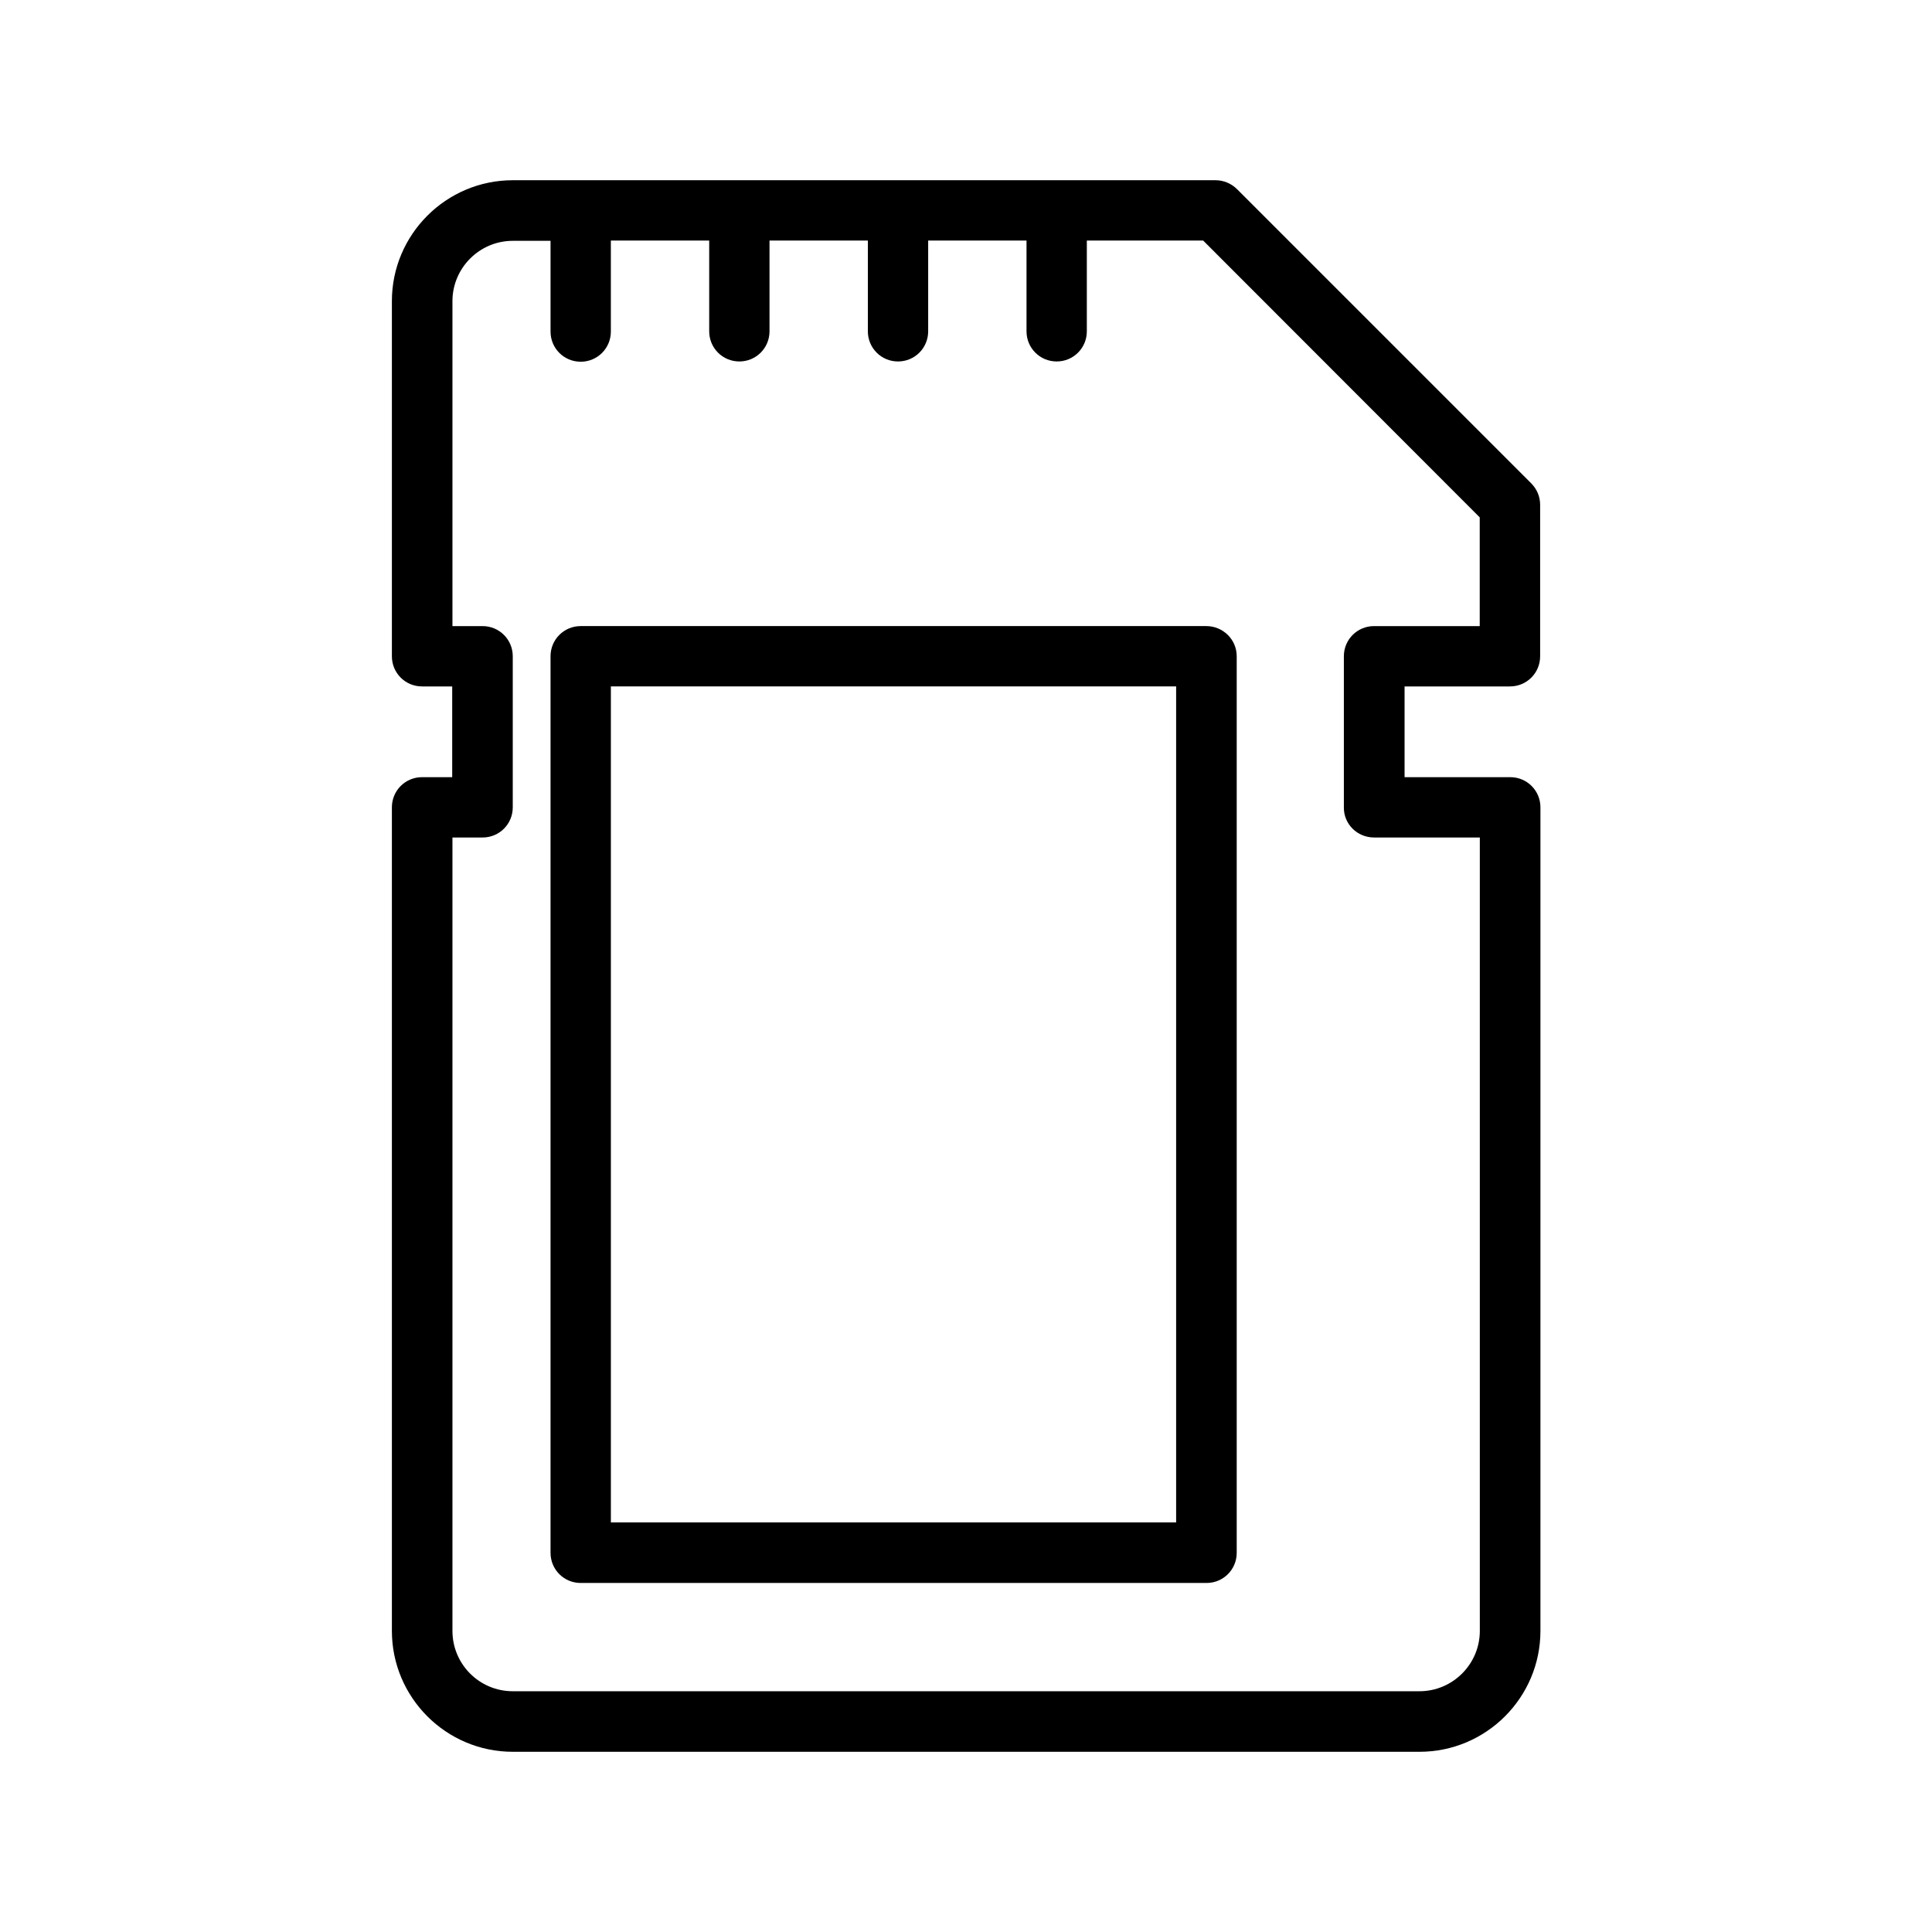 <?xml version="1.0" encoding="UTF-8"?>
<!-- Uploaded to: ICON Repo, www.svgrepo.com, Generator: ICON Repo Mixer Tools -->
<svg fill="#000000" width="800px" height="800px" version="1.1" viewBox="144 144 512 512" xmlns="http://www.w3.org/2000/svg">
 <g>
  <path d="m544.16 325.91c4.434 0 7.992-3.559 7.992-7.992v-40.172c0-2.148-0.875-4.164-2.352-5.644l-77.988-77.988c-1.477-1.477-3.559-2.352-5.644-2.352h-186.27c-17.668 0-32.043 14.375-32.043 32.043v94.113c0 4.434 3.559 7.992 7.992 7.992h7.992v24.047h-7.992c-4.434 0-7.992 3.559-7.992 7.992v218.25c0 17.668 14.375 32.043 32.043 32.043h240.29c17.668 0 32.043-14.375 32.043-32.043v-218.25c0-4.434-3.559-7.992-7.992-7.992h-28.012v-24.047zm-36.004 40.035h28.012v210.26c0 8.801-7.188 15.988-15.988 15.988h-240.29c-8.867 0-15.988-7.188-15.988-15.988v-210.26h7.992c4.434 0 7.992-3.559 7.992-7.992v-40.035c0-4.434-3.559-7.992-7.992-7.992h-7.992v-86.117c0-8.801 7.188-15.988 15.988-15.988h10.008v24.047c0 4.434 3.559 7.992 7.992 7.992s7.992-3.559 7.992-7.992v-24.117h26.062v24.047c0 4.434 3.559 7.992 7.992 7.992s7.992-3.559 7.992-7.992v-24.047h26.062v24.047c0 4.434 3.559 7.992 7.992 7.992s7.992-3.559 7.992-7.992v-24.047h26.062v24.047c0 4.434 3.559 7.992 7.992 7.992s7.992-3.559 7.992-7.992v-24.047h30.832l73.289 73.355v28.816h-28.012c-4.434 0-7.992 3.559-7.992 7.992v40.035c-0.066 4.434 3.559 7.992 7.992 7.992z"/>
  <path d="m463.68 309.92h-165.79c-4.434 0-7.992 3.559-7.992 7.992v237.6c0 4.434 3.559 7.992 7.992 7.992h165.86c4.434 0 7.992-3.559 7.992-7.992v-237.6c0-4.434-3.629-7.992-8.062-7.992zm-7.992 237.53h-149.8v-221.54h149.8z"/>
 </g>
</svg>